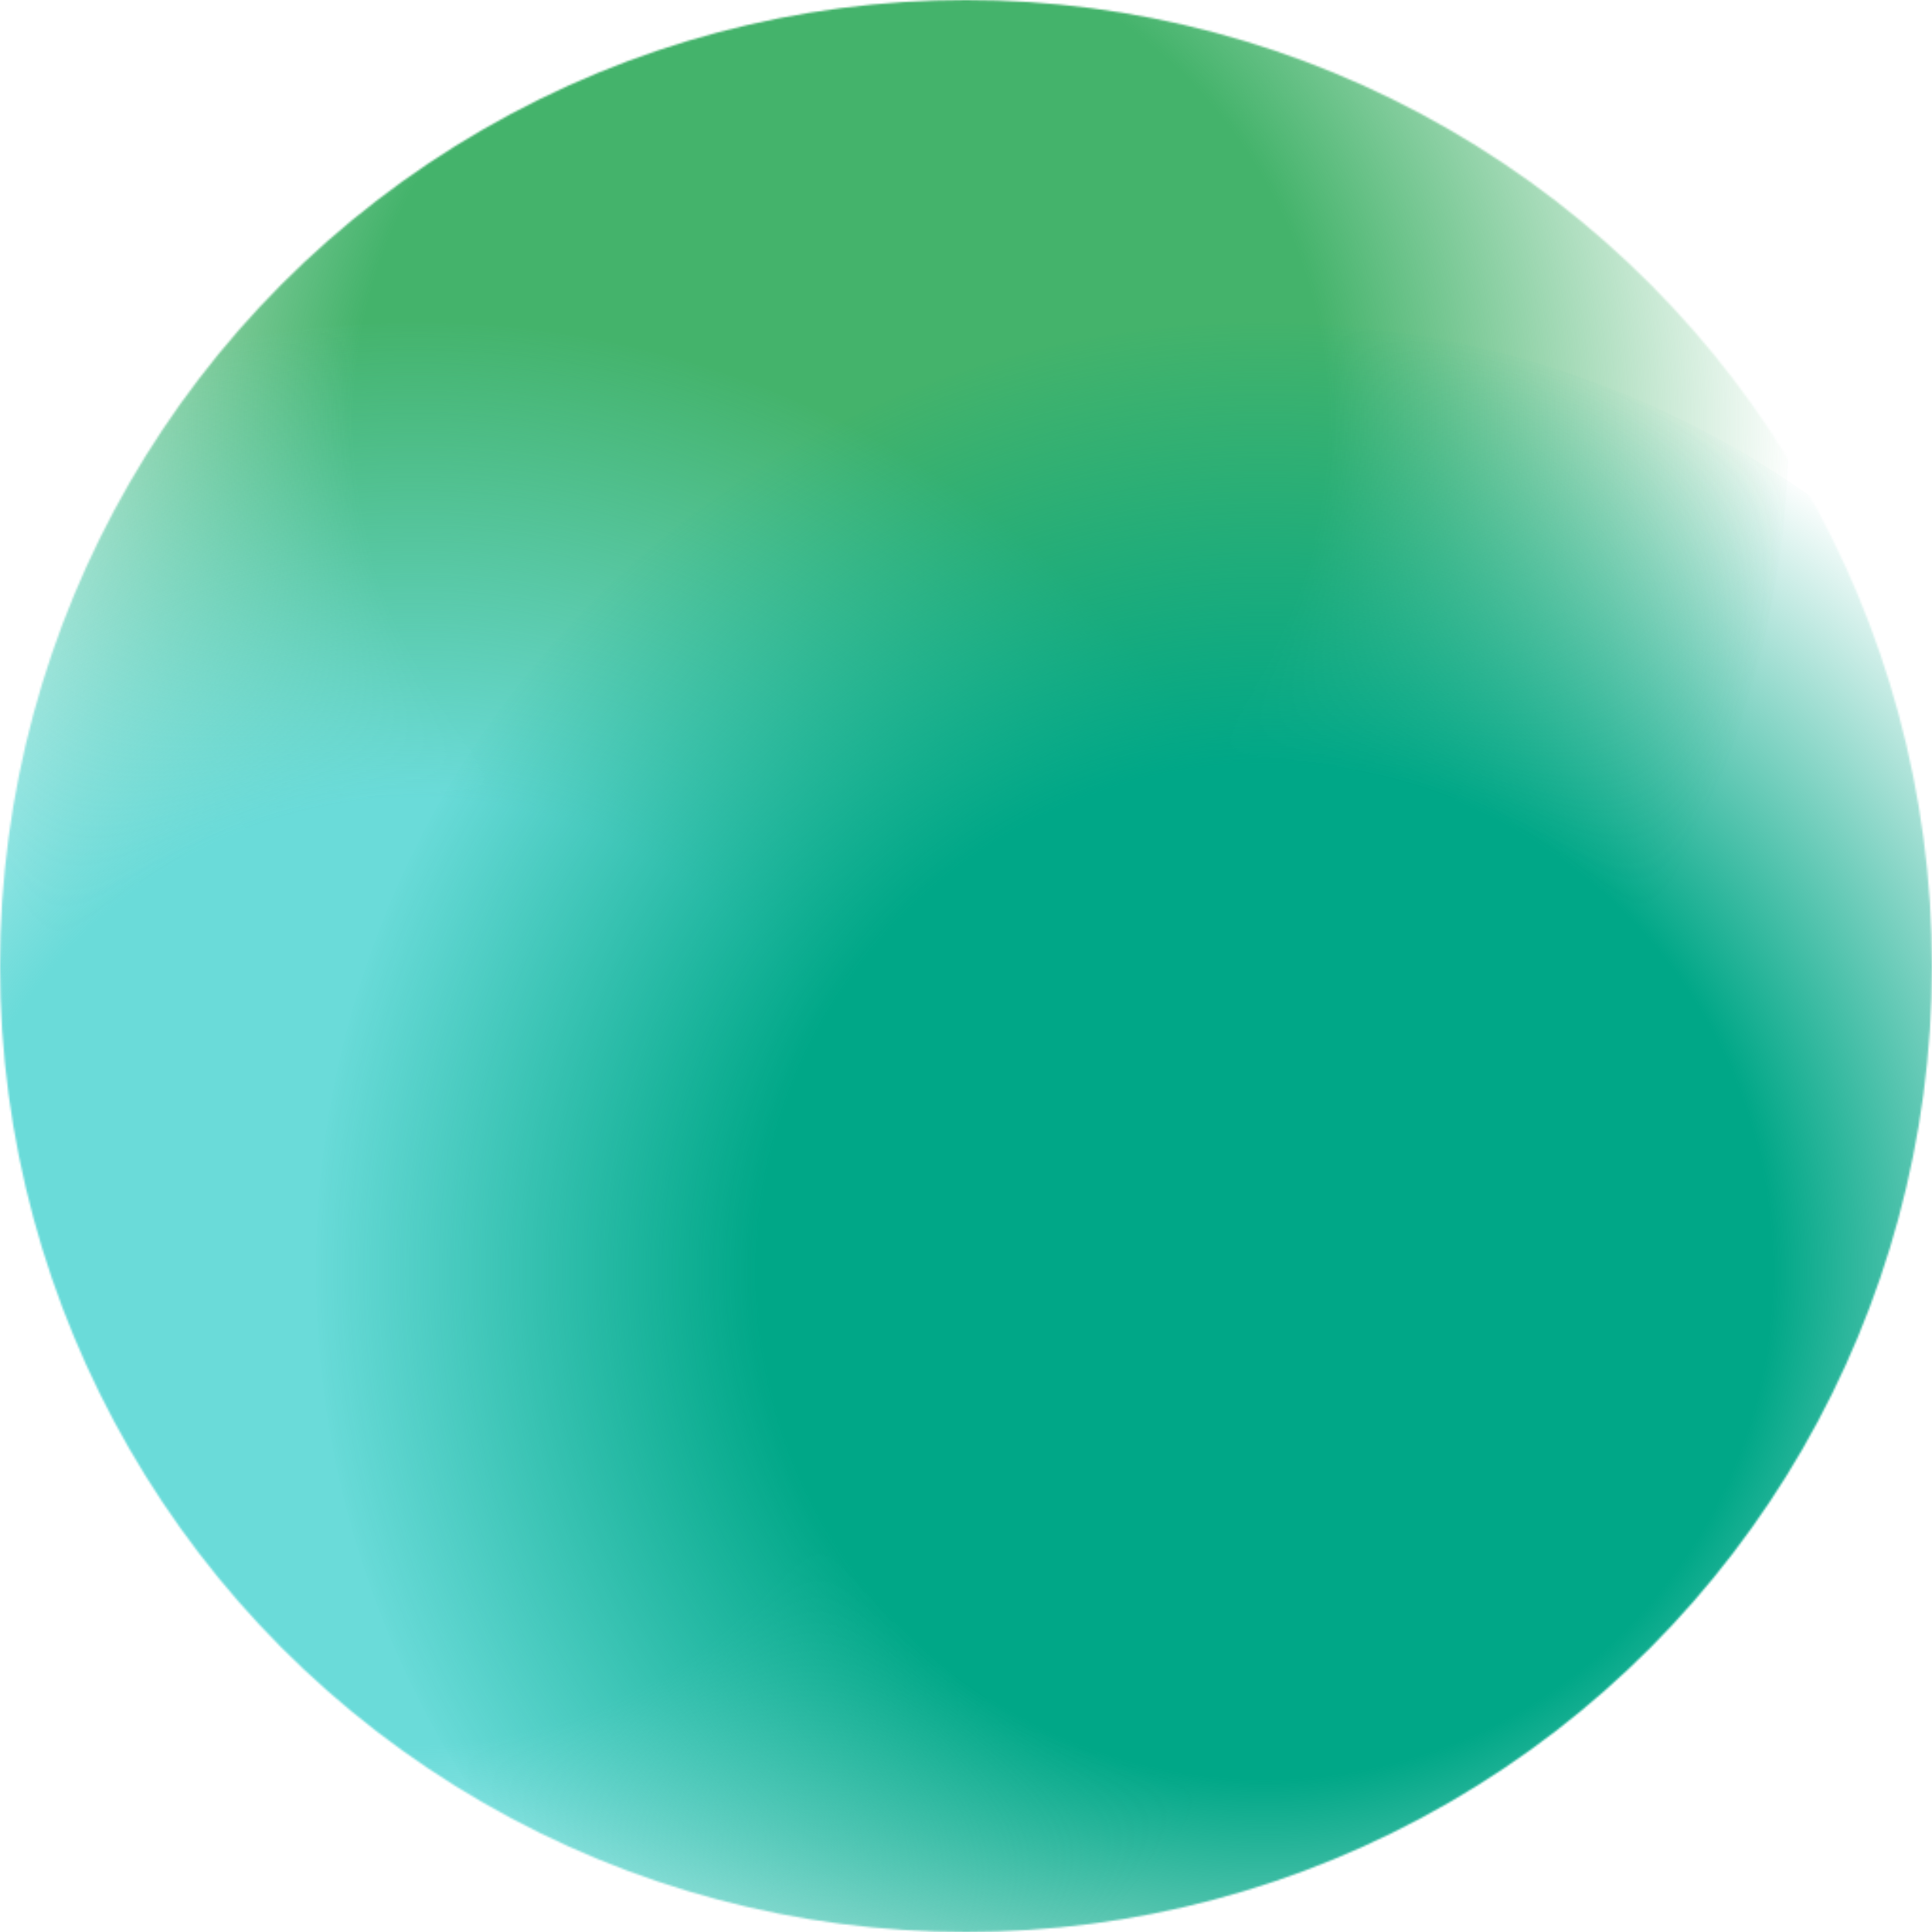 <svg width="1020" height="1020" viewBox="0 0 1020 1020" fill="none" xmlns="http://www.w3.org/2000/svg">
<mask id="mask0_299_12" style="mask-type:alpha" maskUnits="userSpaceOnUse" x="0" y="0" width="1020" height="1020">
<circle cx="510" cy="510" r="510" fill="#F2F2F2"/>
</mask>
<g mask="url(#mask0_299_12)">
<g filter="url(#filter0_f_299_12)">
<circle cx="444.168" cy="223.642" r="500.381" fill="url(#paint0_radial_299_12)"/>
</g>
<g filter="url(#filter1_f_299_12)">
<circle cx="220.192" cy="670.756" r="500.381" fill="url(#paint1_radial_299_12)"/>
</g>
<g filter="url(#filter2_f_299_12)">
<circle cx="667.305" cy="670.756" r="500.381" fill="url(#paint2_radial_299_12)"/>
</g>
</g>
<defs>
<filter id="filter0_f_299_12" x="-146.213" y="-366.739" width="1180.76" height="1180.76" filterUnits="userSpaceOnUse" color-interpolation-filters="sRGB">
<feFlood flood-opacity="0" result="BackgroundImageFix"/>
<feBlend mode="normal" in="SourceGraphic" in2="BackgroundImageFix" result="shape"/>
<feGaussianBlur stdDeviation="45" result="effect1_foregroundBlur_299_12"/>
</filter>
<filter id="filter1_f_299_12" x="-370.189" y="80.374" width="1180.76" height="1180.76" filterUnits="userSpaceOnUse" color-interpolation-filters="sRGB">
<feFlood flood-opacity="0" result="BackgroundImageFix"/>
<feBlend mode="normal" in="SourceGraphic" in2="BackgroundImageFix" result="shape"/>
<feGaussianBlur stdDeviation="45" result="effect1_foregroundBlur_299_12"/>
</filter>
<filter id="filter2_f_299_12" x="76.924" y="80.374" width="1180.76" height="1180.76" filterUnits="userSpaceOnUse" color-interpolation-filters="sRGB">
<feFlood flood-opacity="0" result="BackgroundImageFix"/>
<feBlend mode="normal" in="SourceGraphic" in2="BackgroundImageFix" result="shape"/>
<feGaussianBlur stdDeviation="45" result="effect1_foregroundBlur_299_12"/>
</filter>
<radialGradient id="paint0_radial_299_12" cx="0" cy="0" r="1" gradientUnits="userSpaceOnUse" gradientTransform="translate(444.168 223.642) rotate(90) scale(500.381)">
<stop offset="0.51" stop-color="#44B36B"/>
<stop offset="1" stop-color="#44B36B" stop-opacity="0"/>
</radialGradient>
<radialGradient id="paint1_radial_299_12" cx="0" cy="0" r="1" gradientUnits="userSpaceOnUse" gradientTransform="translate(220.192 670.756) rotate(90) scale(500.381)">
<stop offset="0.495" stop-color="#6ADBD9"/>
<stop offset="1" stop-color="#6ADBD9" stop-opacity="0"/>
</radialGradient>
<radialGradient id="paint2_radial_299_12" cx="0" cy="0" r="1" gradientUnits="userSpaceOnUse" gradientTransform="translate(667.305 670.756) rotate(90) scale(500.381)">
<stop offset="0.531" stop-color="#00A787"/>
<stop offset="1" stop-color="#00A787" stop-opacity="0"/>
</radialGradient>
</defs>
</svg>
